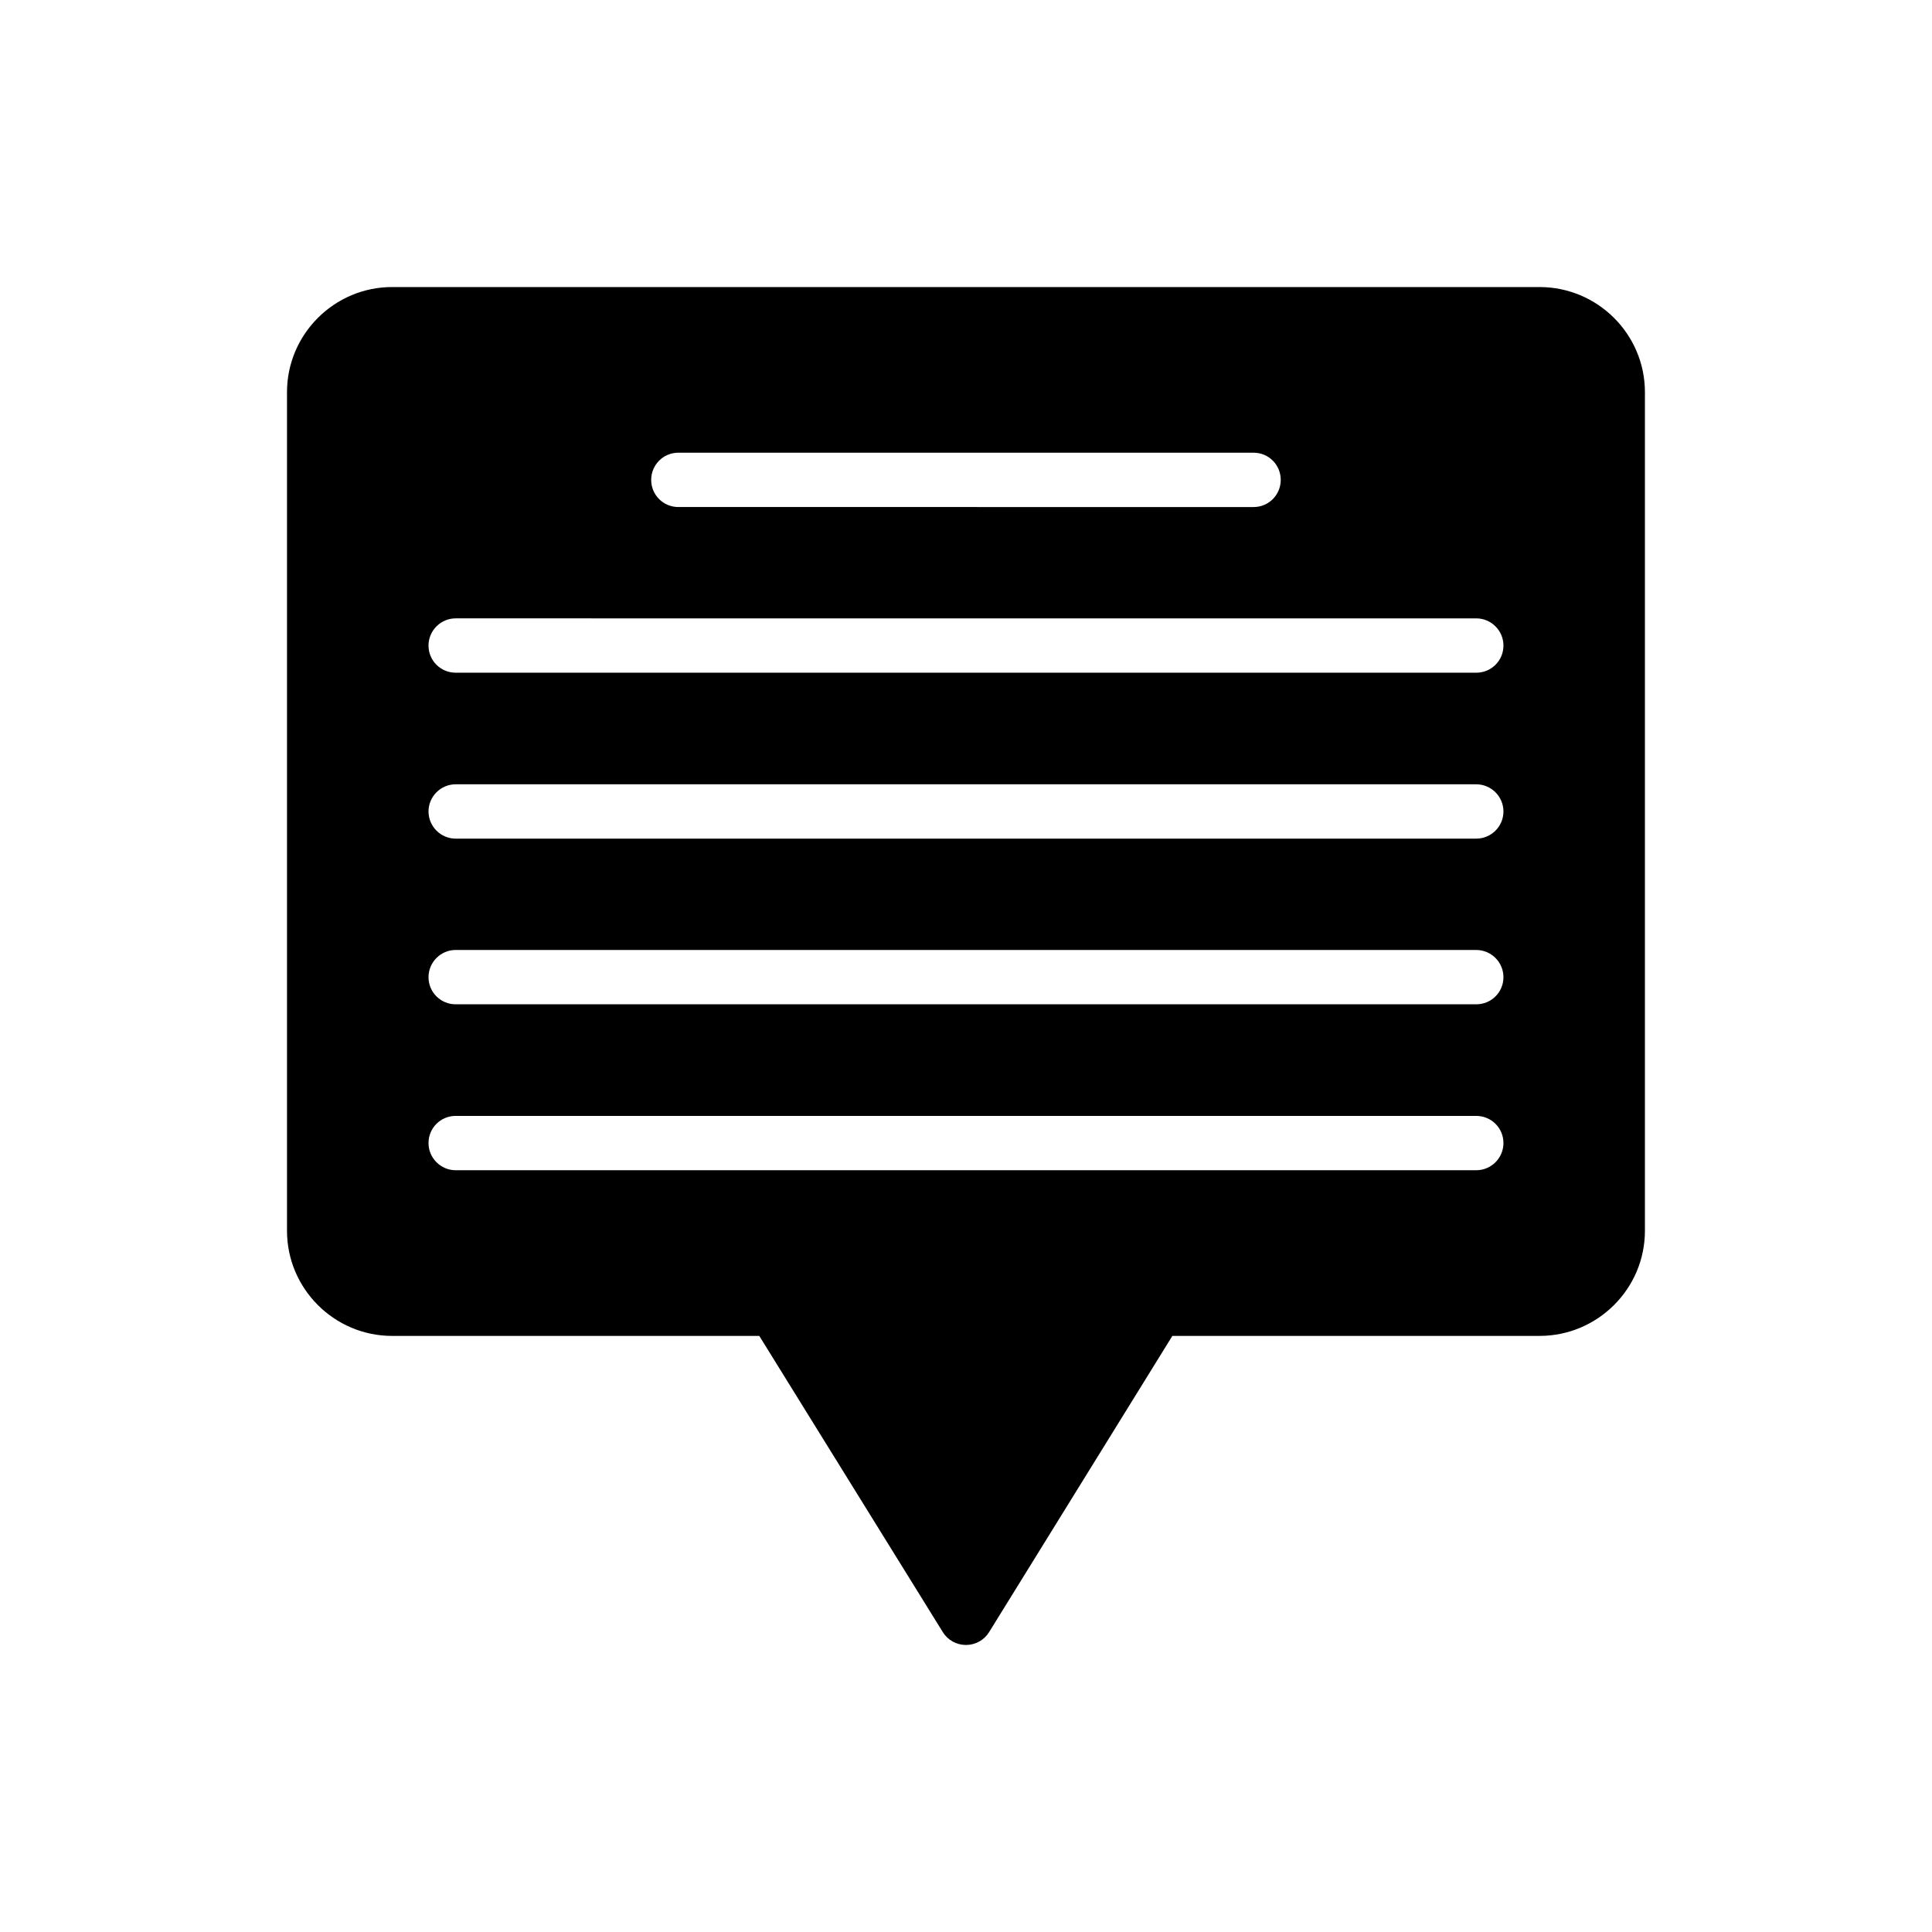 <?xml version="1.0" encoding="UTF-8"?>
<!-- Uploaded to: SVG Repo, www.svgrepo.com, Generator: SVG Repo Mixer Tools -->
<svg fill="#000000" width="800px" height="800px" version="1.1" viewBox="144 144 512 512" xmlns="http://www.w3.org/2000/svg">
 <path d="m552 220.07h-304.09c-15.328 0-27.852 12.523-27.852 27.855v222.25c0 15.332 12.523 27.855 27.852 27.855h97.309l48.652 78.523c1.297 2.086 3.602 3.379 6.121 3.379s4.82-1.297 6.117-3.383l48.582-78.523h97.309c15.398 0.004 27.922-12.52 27.922-27.852v-222.25c0-15.332-12.523-27.855-27.926-27.855zm-228.23 43.902h152.44c4.031 0 7.199 3.238 7.199 7.199 0 3.957-3.168 7.199-7.199 7.199l-152.44-0.004c-4.031 0-7.199-3.238-7.199-7.199 0.004-3.953 3.172-7.195 7.199-7.195zm211.46 190.15h-270.47c-3.957 0-7.199-3.238-7.199-7.199 0-4.031 3.238-7.199 7.199-7.199l270.47 0.004c3.957 0 7.199 3.168 7.199 7.199 0 3.957-3.238 7.195-7.199 7.195zm0-43.973h-270.47c-3.957 0-7.199-3.168-7.199-7.199 0-3.957 3.238-7.199 7.199-7.199l270.47 0.004c3.957 0 7.199 3.238 7.199 7.199 0 4.027-3.238 7.195-7.199 7.195zm0-43.906h-270.47c-3.957 0-7.199-3.238-7.199-7.199 0-3.957 3.238-7.199 7.199-7.199l270.47 0.004c3.957 0 7.199 3.238 7.199 7.199 0 3.957-3.238 7.195-7.199 7.195zm0-43.973h-270.47c-3.957 0-7.199-3.168-7.199-7.199 0-3.957 3.238-7.199 7.199-7.199l270.47 0.004c3.957 0 7.199 3.238 7.199 7.199 0 4.027-3.238 7.195-7.199 7.195z"/>
</svg>